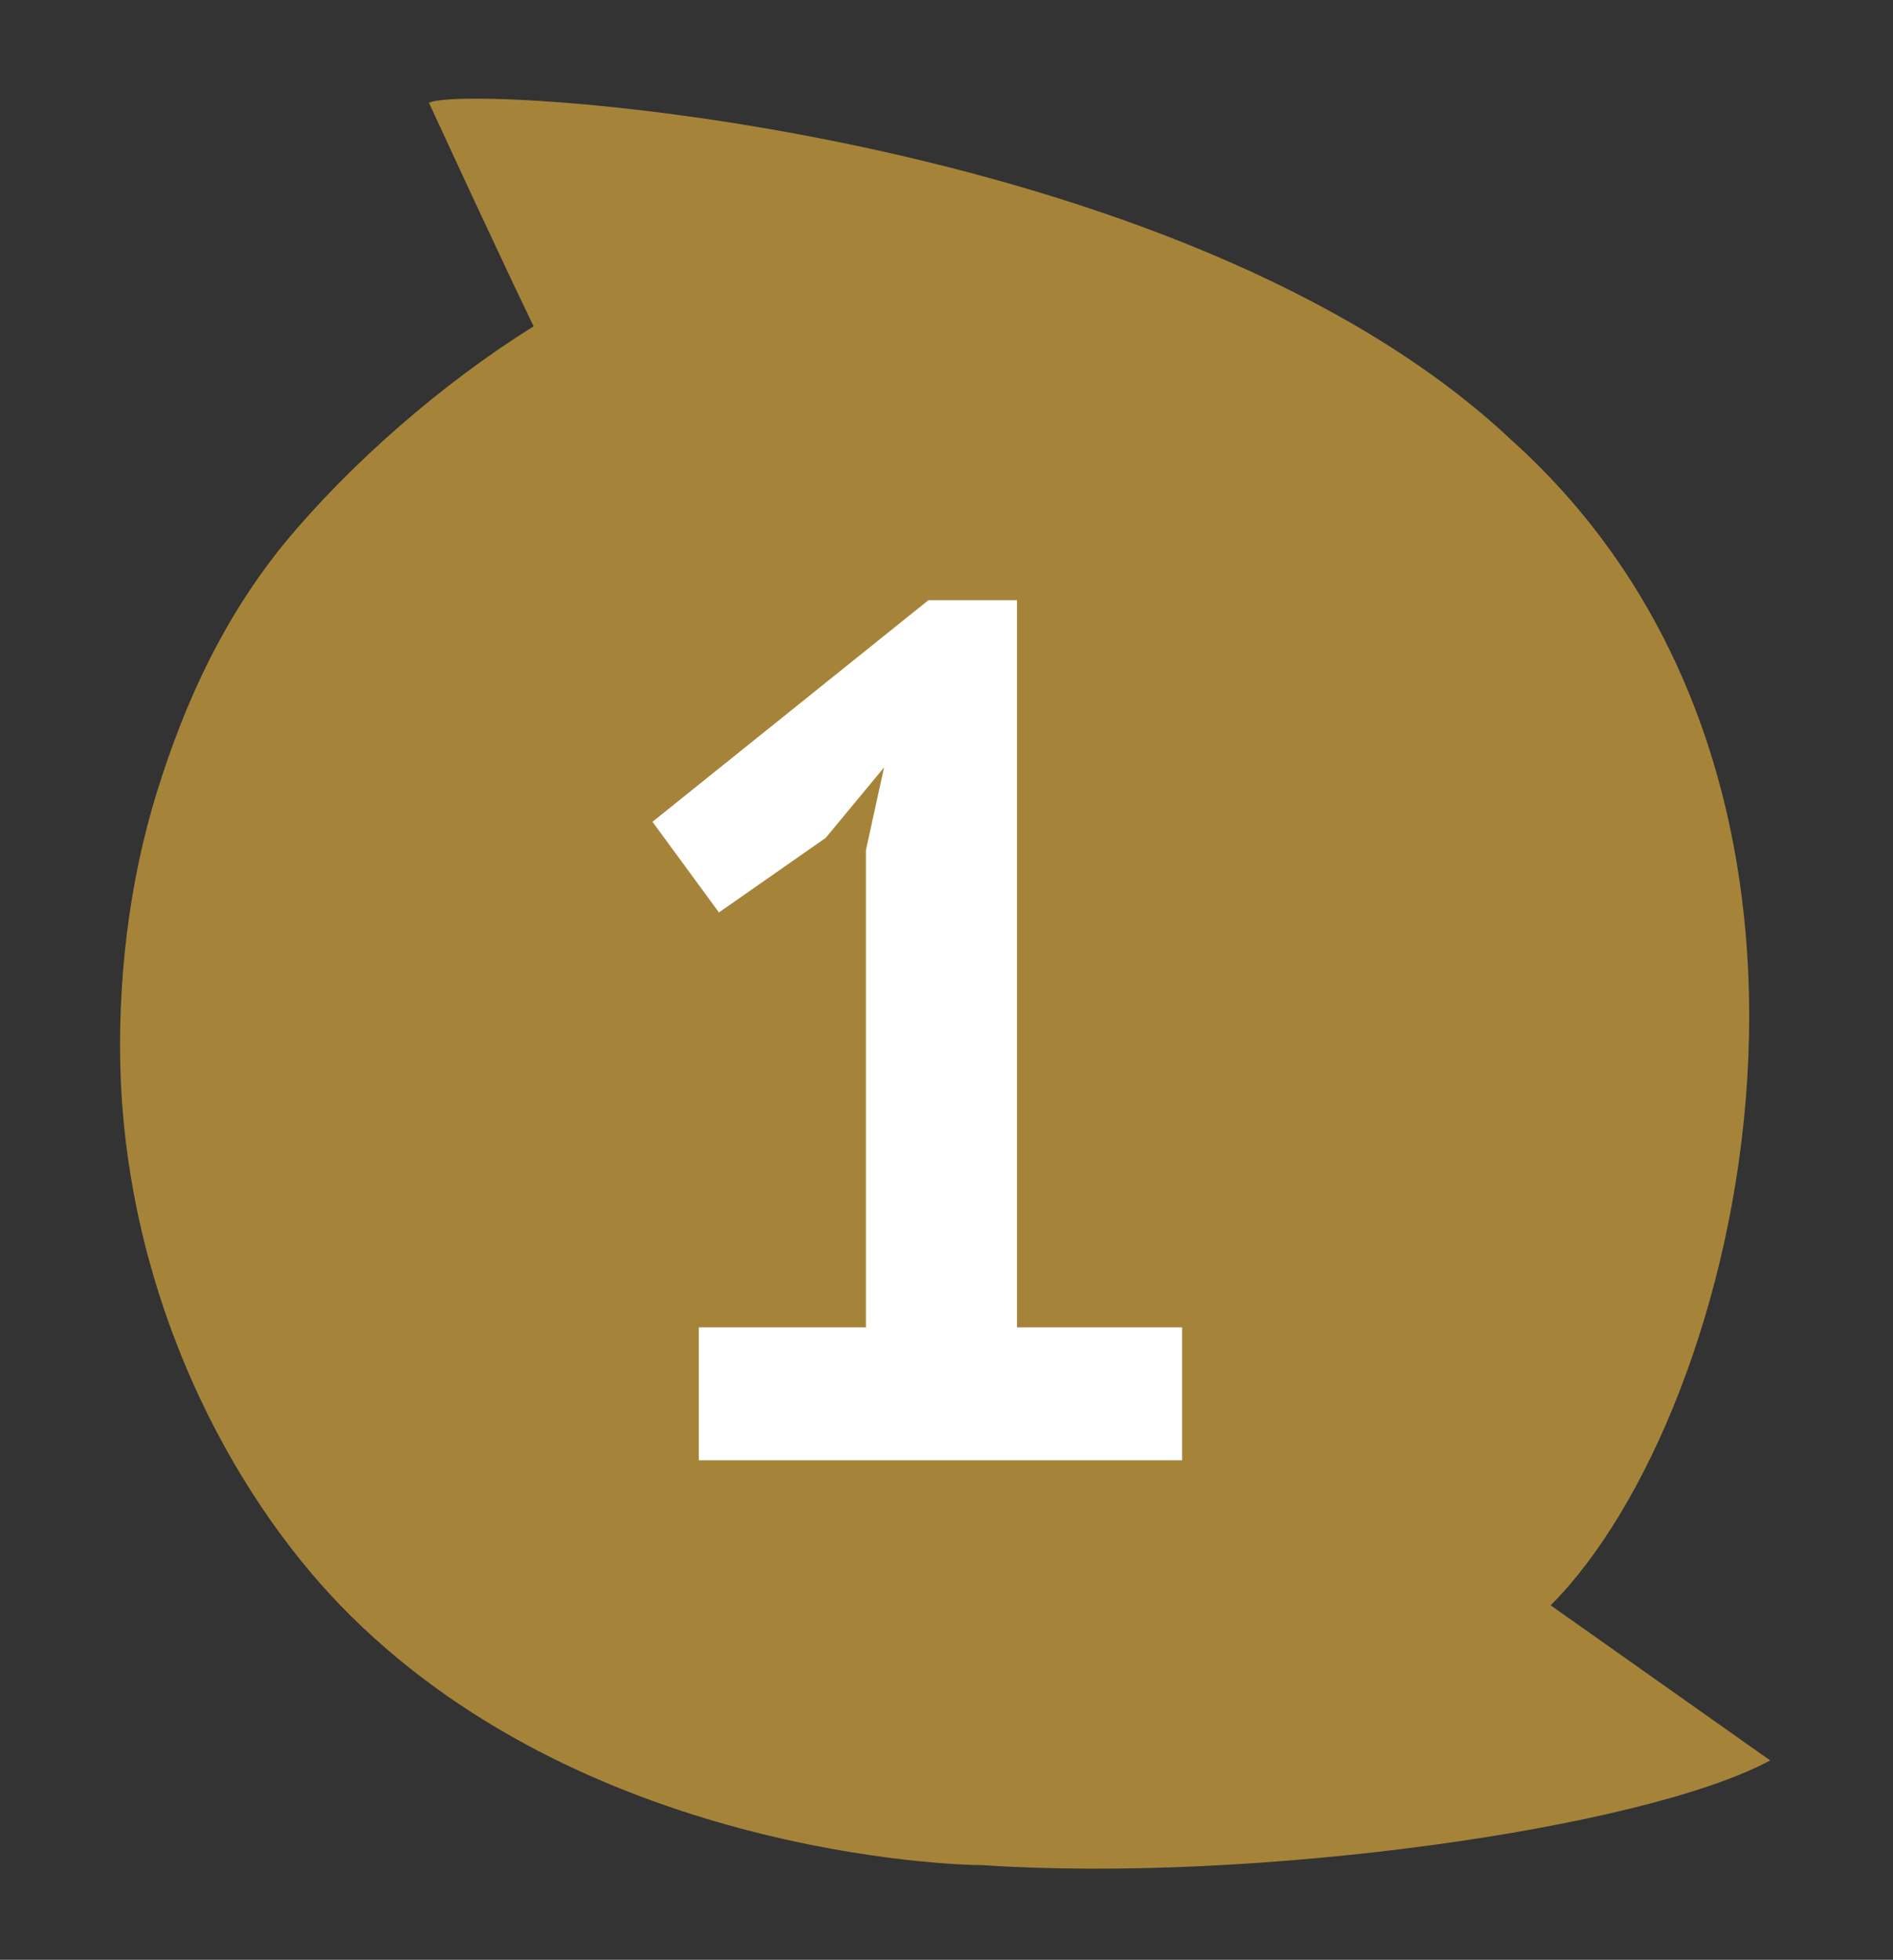 <?xml version="1.0" encoding="UTF-8"?>
<!-- Generator: Adobe Illustrator 27.8.0, SVG Export Plug-In . SVG Version: 6.00 Build 0)  -->
<svg xmlns="http://www.w3.org/2000/svg" xmlns:xlink="http://www.w3.org/1999/xlink" version="1.1" id="Livello_1" x="0px" y="0px" viewBox="0 0 94 97.3" style="enable-background:new 0 0 94 97.3;" xml:space="preserve">
<rect x="0" y="0" width="94" height="97.3" fill="#333333" stroke="none"/>
<style type="text/css">
	.st0{fill:#E8B44C;}
	.st1{fill:#A5843A;}
	.st2{fill:#FFFFFF;}
</style>
<path class="st0" d="M64.6,56.3"></path>
<path class="st1" d="M75,21.8C58.6,6.4,23.5,4.1,21.3,5.1c4.2,9.1,5.2,11.1,5.2,11.1C22,19,17.4,23,14.1,27c-3,3.7-4.9,7.8-6.3,12.3  s-2,9.5-1.8,14.4c0.5,10.9,5.4,20.3,10.9,26C28.8,92,47.2,92.6,48.8,92.6c13.5,0.9,32.8-1.8,39.1-5.2L77,79.7  C86.6,70.1,94.1,38.9,75,21.8"></path>
<g>
	<path class="st2" d="M34.7,65.9h8.3V42.2l0.9-4.1l-2.9,3.5l-5.3,3.7l-3.3-4.5l13.7-11h4.4v36.1h8.2v6.6H34.7V65.9z"></path>
</g>
<g>
	<path class="st2" d="M-161.5,40.8c0,2-0.4,4.1-1.1,6.2c-0.7,2.1-1.7,4.1-2.8,6.1c-1.1,2-2.4,3.9-3.8,5.8c-1.4,1.9-2.7,3.6-4,5.1   l-3.2,2.5v0.3l4.3-0.8h11.5v6.6h-25.3v-4c1-1,2-2.2,3.2-3.5c1.2-1.3,2.4-2.8,3.6-4.3c1.2-1.5,2.4-3,3.6-4.7   c1.2-1.6,2.2-3.2,3.1-4.8c0.9-1.6,1.6-3.2,2.2-4.7c0.5-1.5,0.8-3,0.8-4.3c0-1.6-0.5-3-1.4-4.1c-0.9-1.1-2.4-1.6-4.5-1.6   c-1.3,0-2.6,0.3-3.9,0.8c-1.3,0.5-2.5,1.2-3.4,2.1l-3.1-5.5c1.6-1.3,3.3-2.3,5.3-3.1c2-0.8,4.3-1.2,7-1.2c1.7,0,3.3,0.2,4.7,0.7   s2.7,1.2,3.7,2.1c1,0.9,1.9,2.1,2.5,3.5C-161.8,37.4-161.5,39-161.5,40.8z"></path>
</g>
<g>
	<path class="st2" d="M-293.6,66.8c2.5,0,4.4-0.7,5.7-2c1.3-1.3,2-2.9,2-4.8c0-2.3-0.7-4-2-5c-1.4-1.1-3.5-1.6-6.4-1.6h-4.3v-4.1   l7.3-9.9l3.4-2.7l-4.7,0.5h-10.1v-6.6h22.9v4.3l-8.5,11.3l-2.6,1.6v0.3l2.5-0.4c1.4,0.1,2.7,0.4,4,1c1.3,0.5,2.4,1.3,3.3,2.2   c0.9,1,1.7,2.2,2.2,3.6c0.6,1.4,0.8,3.1,0.8,5c0,2.4-0.4,4.4-1.2,6.1c-0.8,1.7-1.9,3.2-3.2,4.3c-1.4,1.2-3,2-4.8,2.6   c-1.8,0.6-3.8,0.8-5.9,0.8c-1.8,0-3.6-0.2-5.5-0.5c-1.9-0.3-3.4-0.8-4.6-1.4l2.1-6.5c1,0.5,2.2,0.9,3.5,1.3   C-296.5,66.6-295.1,66.8-293.6,66.8z"></path>
</g>
<g>
	<path class="st2" d="M-392.2,60.8h-6.6v11.7h-7.3V60.8h-18.2v-4.4l19-26.2h6.4v24.4h6.6V60.8z M-406,45.4l0.5-5h-0.2l-2,4.3   l-6.2,8.1l-3,2.3l3.8-0.5h7.1V45.4z"></path>
</g>
</svg>
